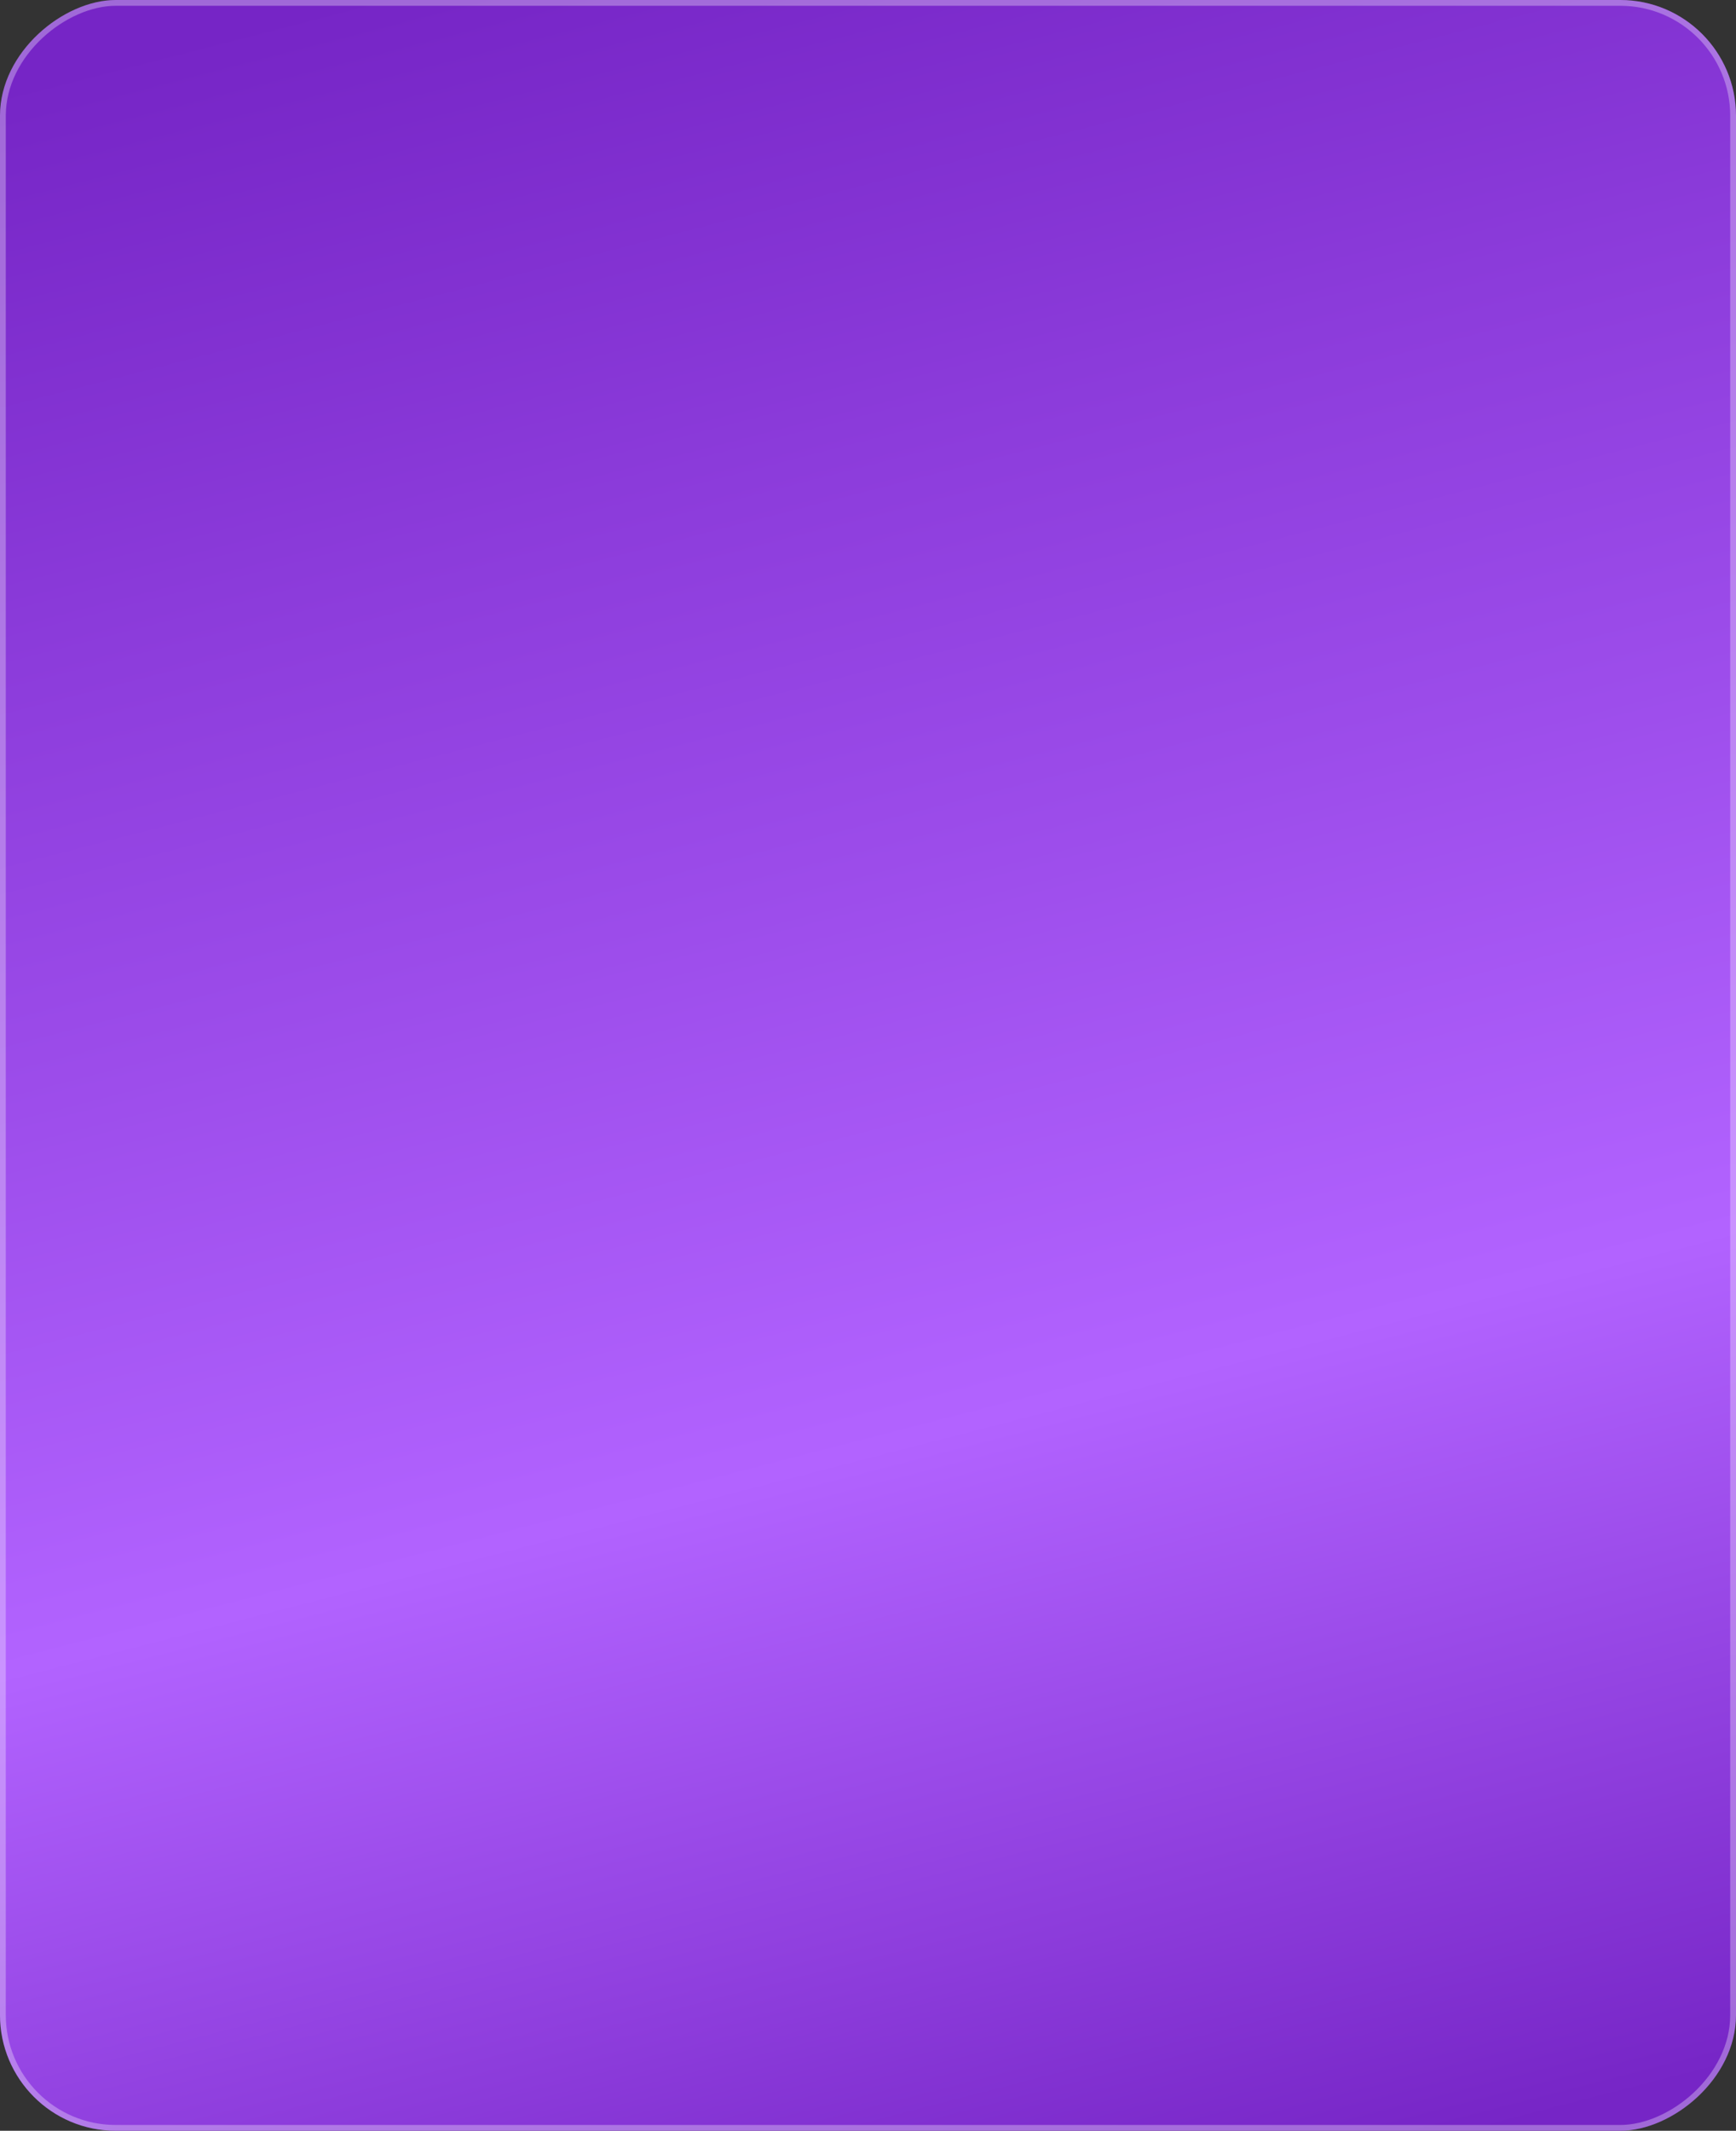 <?xml version="1.0" encoding="UTF-8"?> <svg xmlns="http://www.w3.org/2000/svg" width="300" height="368" viewBox="0 0 300 368" fill="none"><rect x="0" y="0" width="300" height="368" fill="#333333" stroke="none"/> <rect x="300" width="368" height="300" rx="20" transform="rotate(90 300 0)" fill="url(#paint0_linear_2_48413)"></rect> <rect x="299.5" y="0.5" width="367" height="299" rx="19.5" transform="rotate(90 299.5 0.5)" stroke="white" stroke-opacity="0.31"></rect> <defs> <linearGradient id="paint0_linear_2_48413" x1="315.201" y1="300" x2="708.219" y2="198.626" gradientUnits="userSpaceOnUse"> <stop stop-color="#7625C6"></stop> <stop offset="0.654" stop-color="#B263FF"></stop> <stop offset="1" stop-color="#7625C6"></stop> </linearGradient> </defs> </svg> 